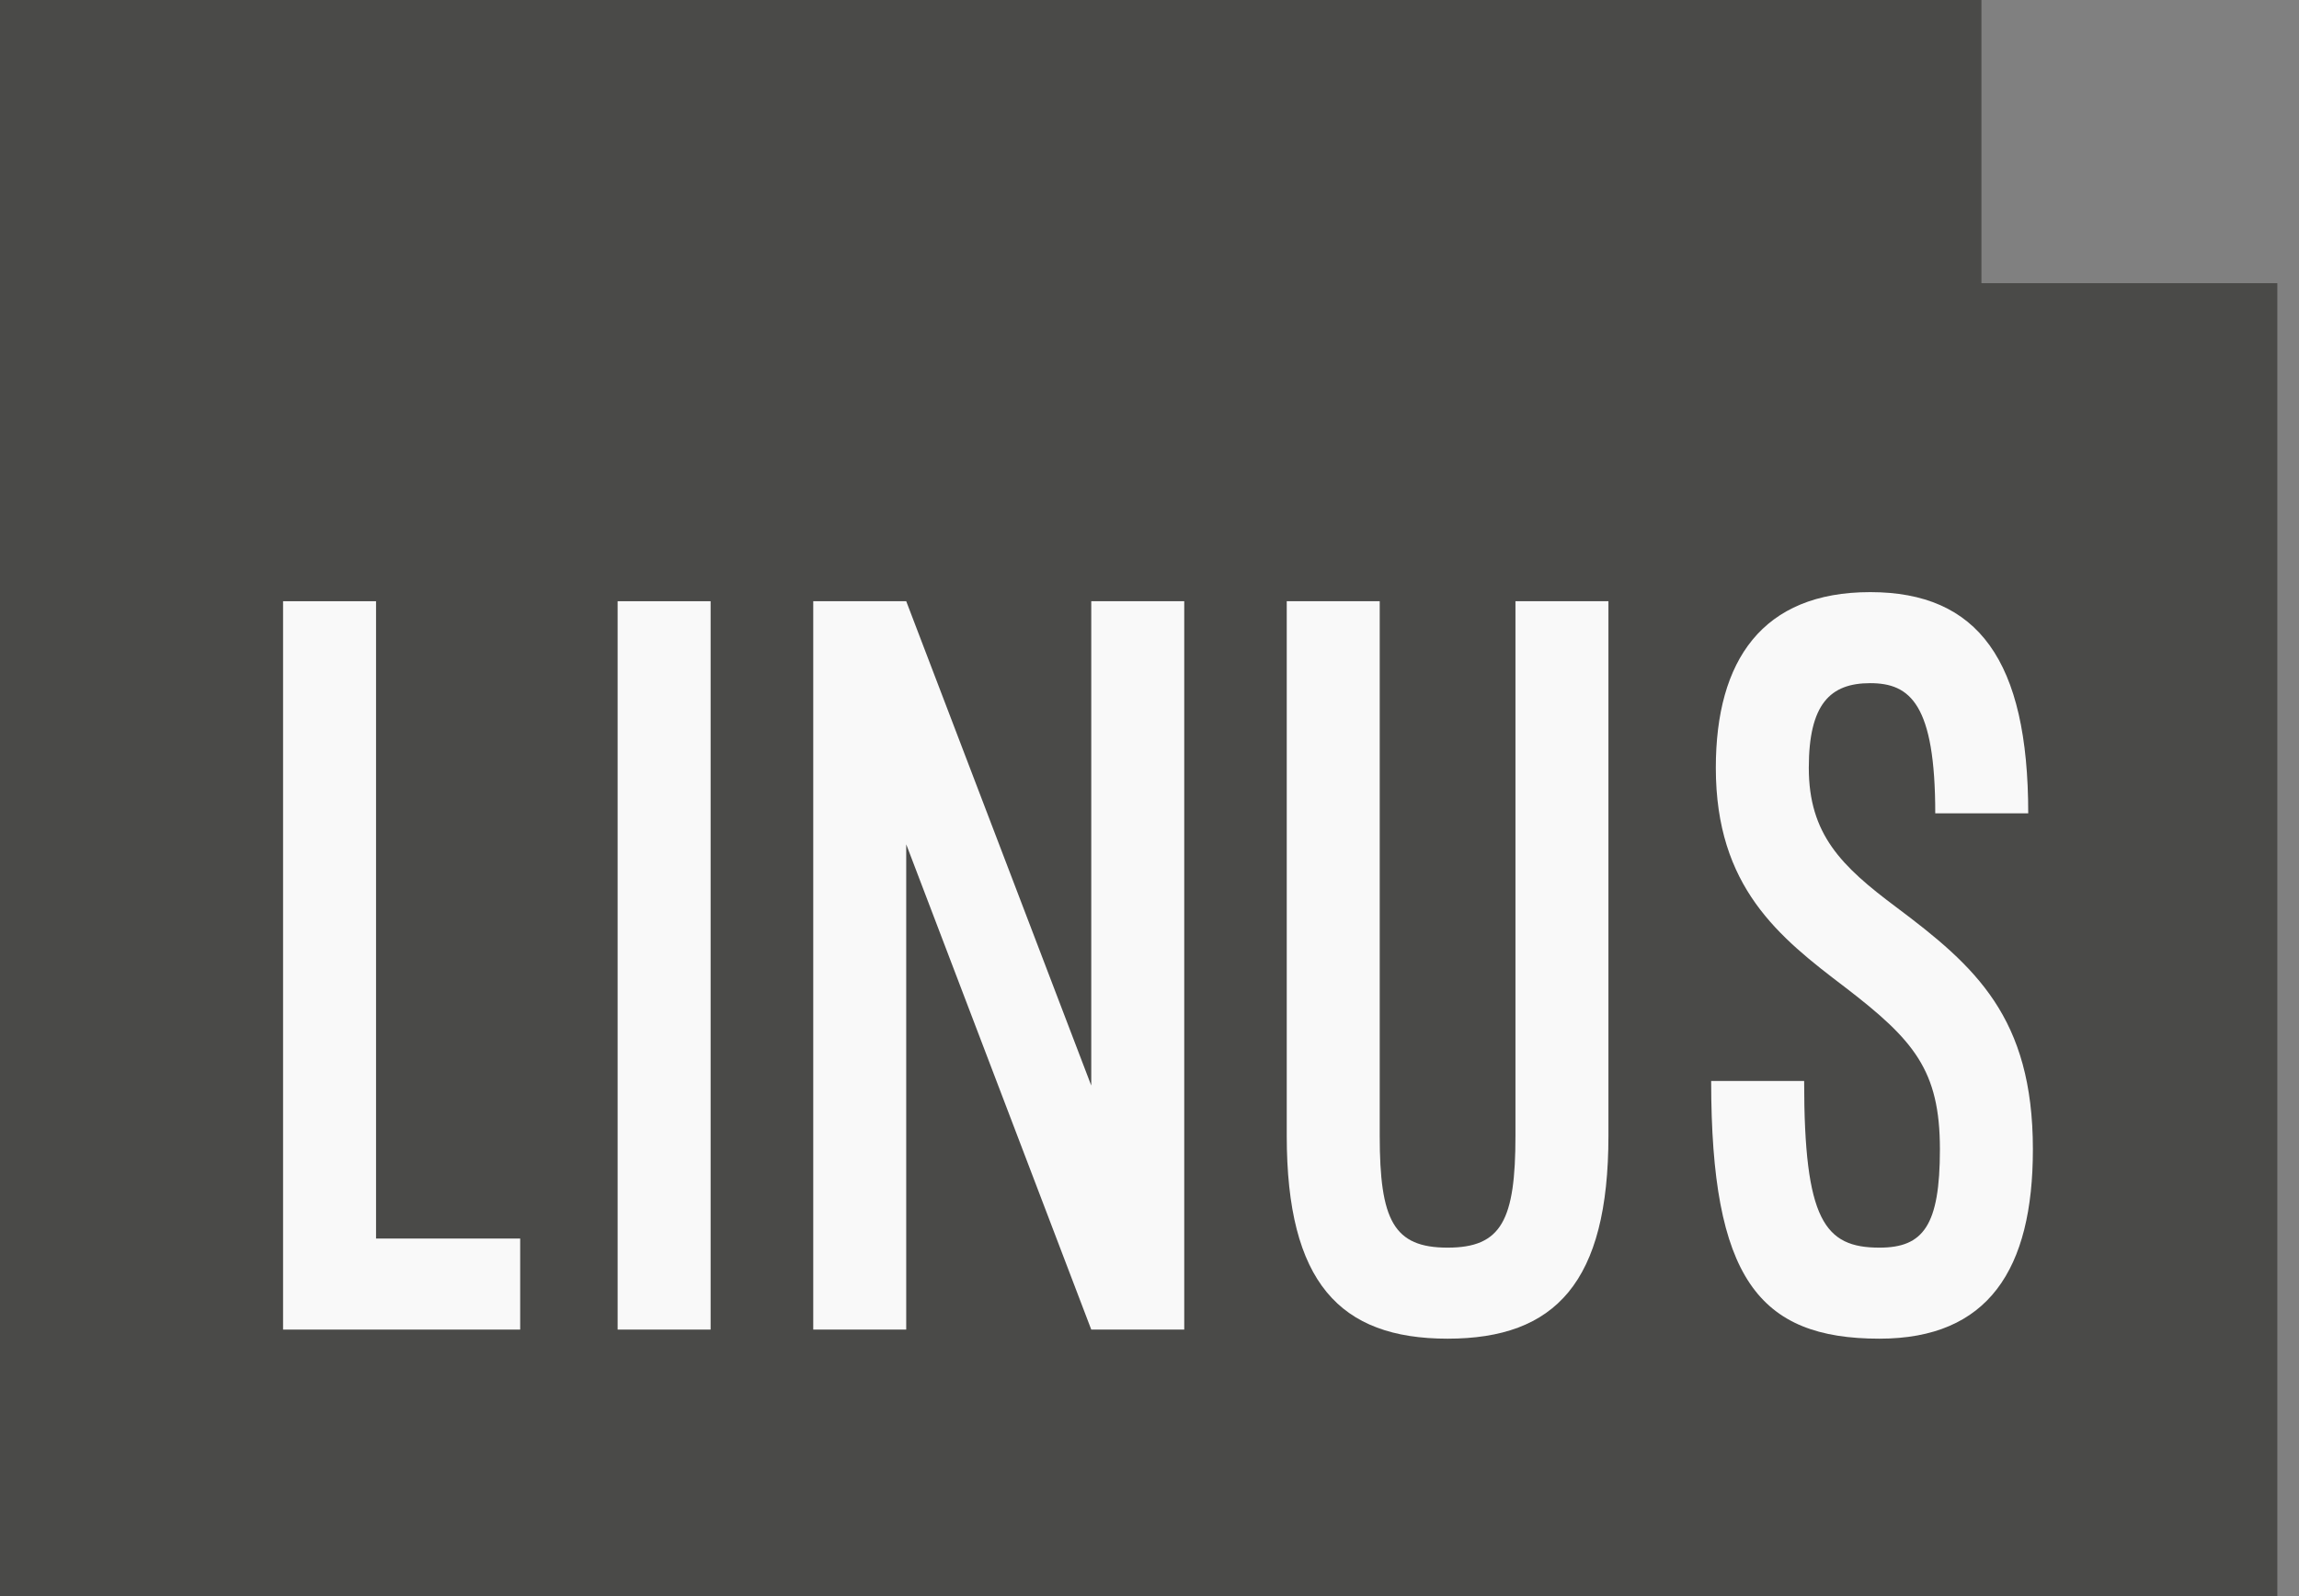 <svg width="72" height="50" viewBox="0 0 72 50" fill="none" xmlns="http://www.w3.org/2000/svg">
<rect x="0" y="0" width="72" height="50" fill="#808080" stroke="none"/>
<path d="M62.054 0H0V50H71.321V8.871H62.054V0Z" fill="#4A4A48"/>
<path d="M11.777 18.834H8.865V41.651H16.291V38.799H11.777V18.834Z" fill="#F9F9F9"/>
<path d="M19.343 41.651H22.255V18.834H19.343V41.651Z" fill="#F9F9F9"/>
<path d="M34.176 34.007L28.381 18.834H25.469V41.651H28.381V26.449L34.176 41.651H37.088V18.834H34.176V34.007Z" fill="#F9F9F9"/>
<path d="M47.461 18.834V35.576C47.461 38.228 47.024 39.084 45.335 39.084C43.646 39.084 43.21 38.228 43.21 35.576V18.834H40.298V35.576C40.298 40.168 41.957 41.936 45.335 41.936C48.713 41.936 50.373 40.168 50.373 35.576V18.834H47.461Z" fill="#F9F9F9"/>
<path d="M59.385 28.417C57.667 27.134 56.648 26.135 56.648 24.053C56.648 22.057 57.318 21.401 58.57 21.401C59.822 21.401 60.608 22.057 60.608 25.479H63.52C63.52 20.688 61.948 18.549 58.57 18.549C55.192 18.549 53.736 20.688 53.736 24.053C53.736 27.79 55.716 29.358 57.784 30.927C59.938 32.581 60.754 33.522 60.754 36.004C60.754 38.399 60.23 39.084 58.861 39.084C57.143 39.084 56.502 38.228 56.502 33.864H53.59C53.59 40.025 55.075 41.936 58.861 41.936C62.268 41.936 63.666 39.768 63.666 36.004C63.666 31.868 61.86 30.271 59.385 28.417Z" fill="#F9F9F9"/>
</svg>
